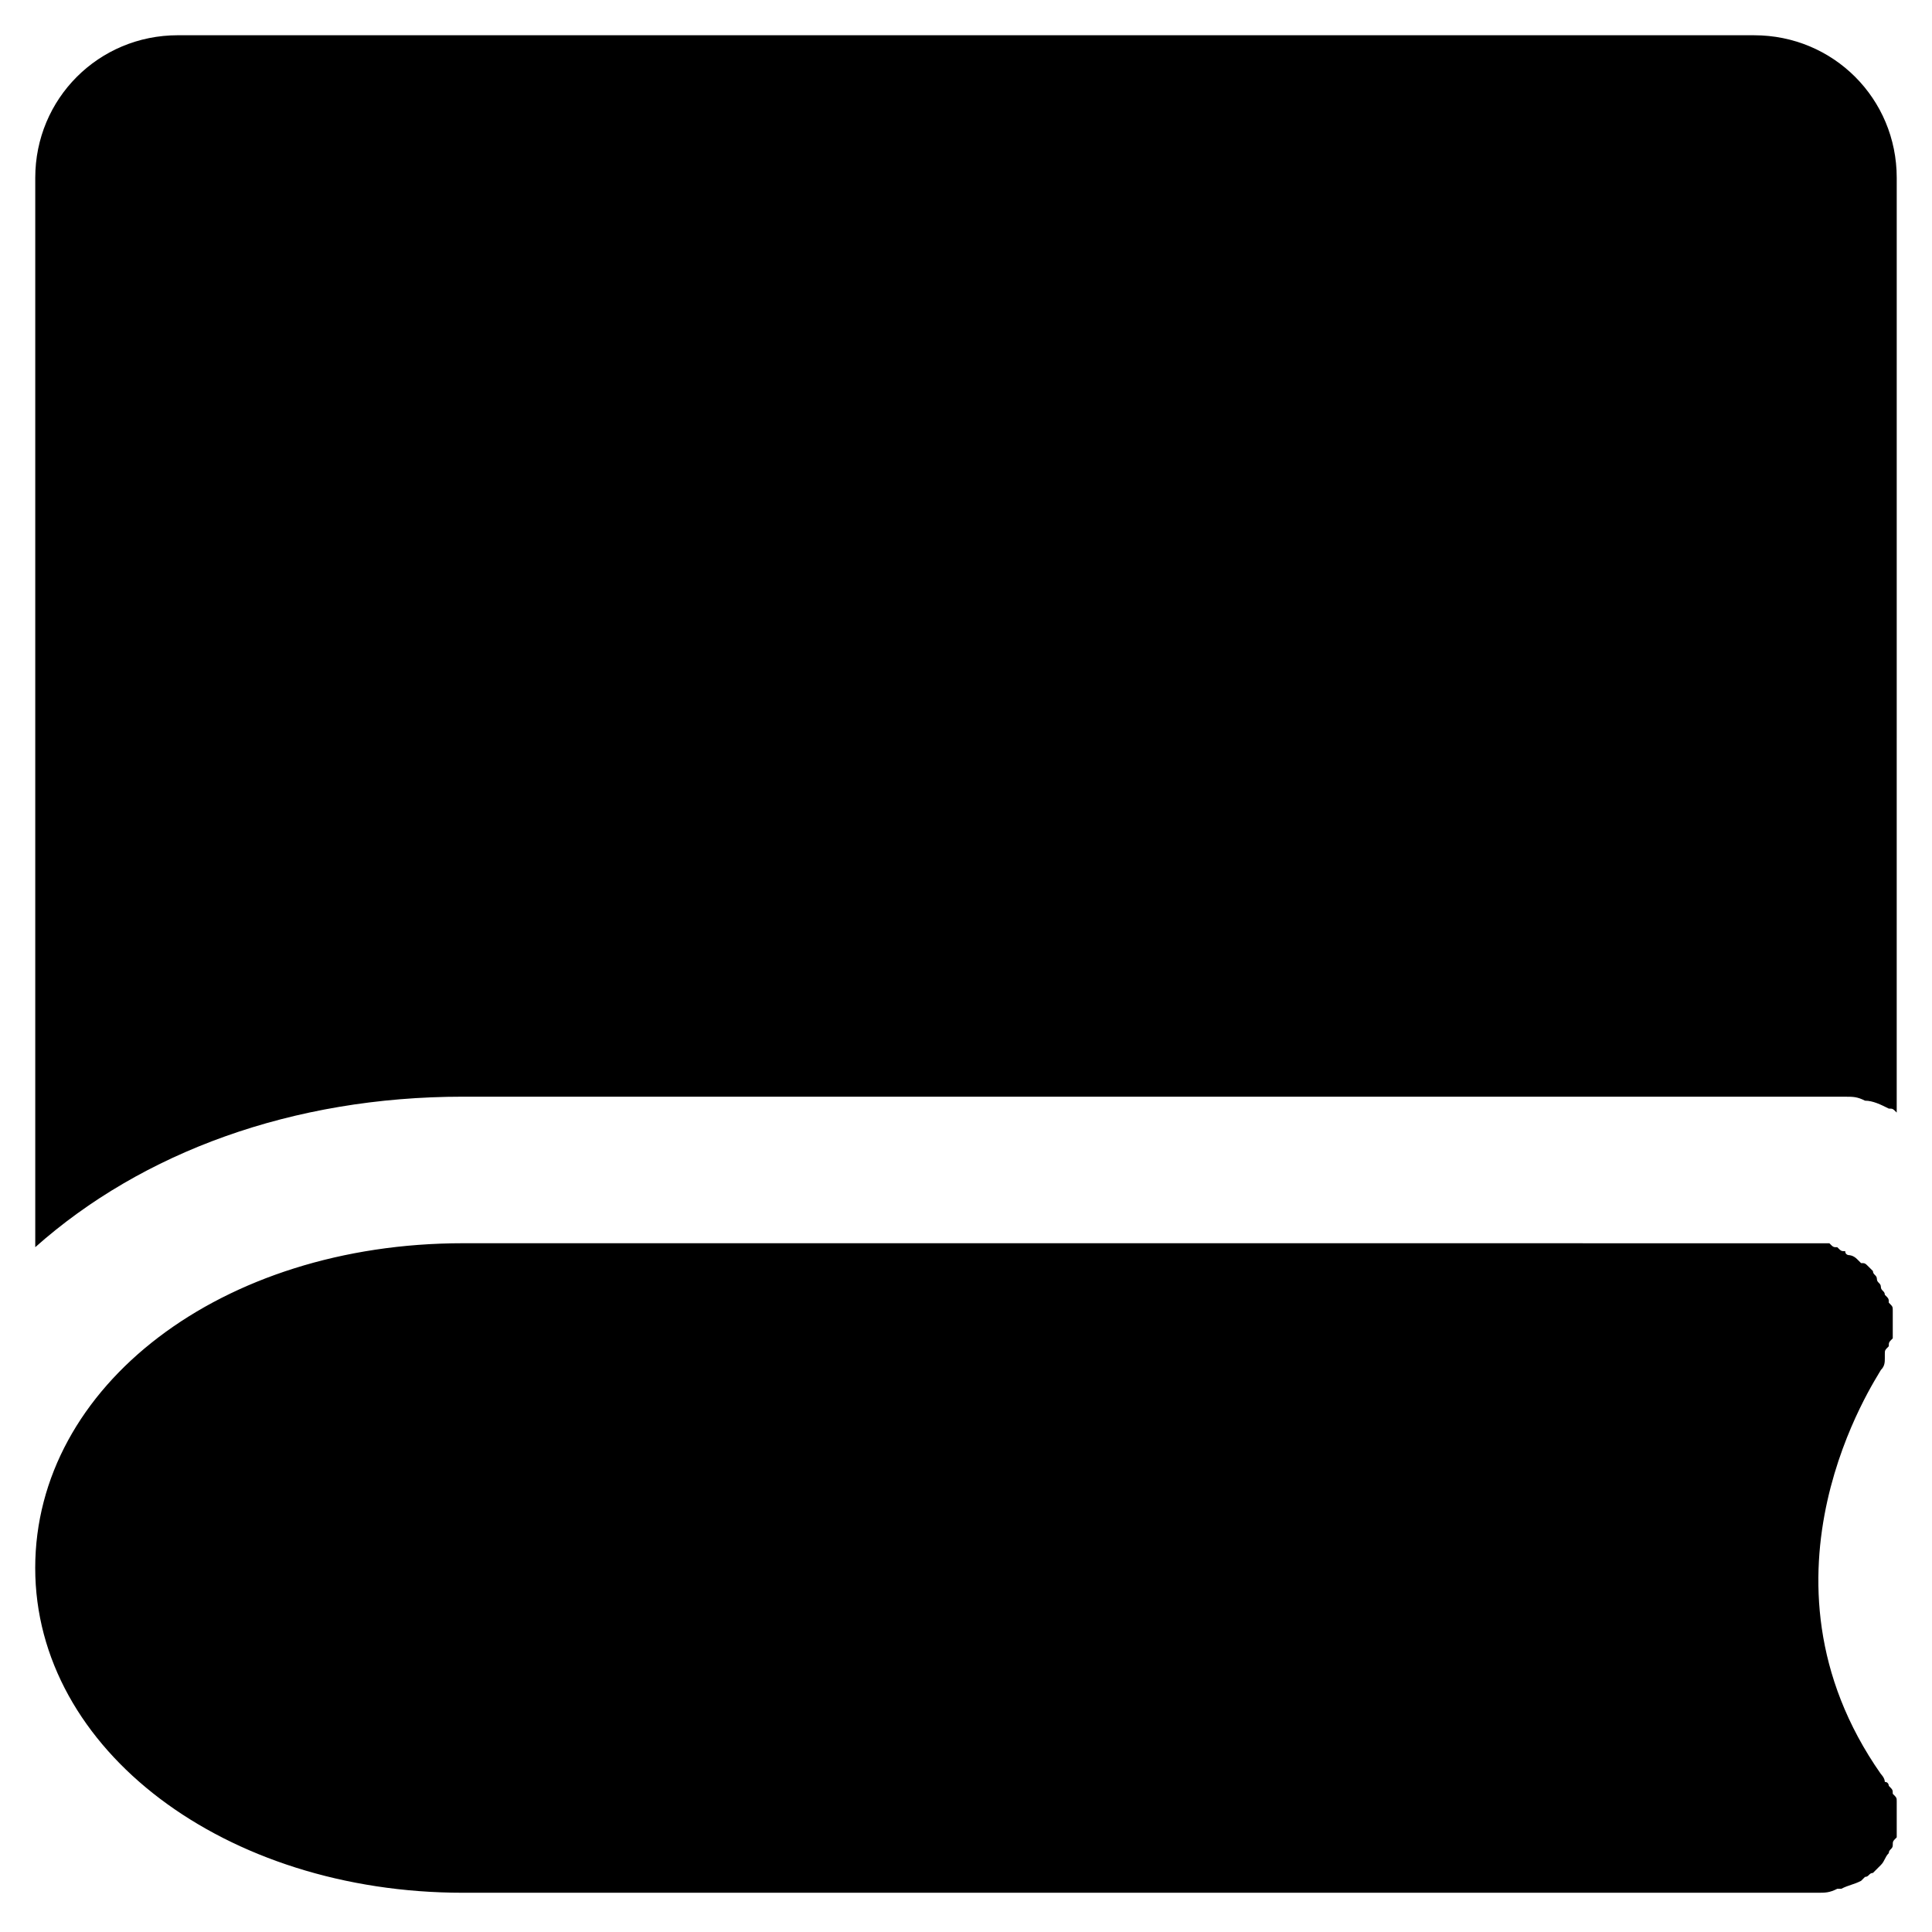<?xml version="1.0" encoding="UTF-8"?>
<!-- Uploaded to: ICON Repo, www.iconrepo.com, Generator: ICON Repo Mixer Tools -->
<svg fill="#000000" width="800px" height="800px" version="1.1" viewBox="144 144 512 512" xmlns="http://www.w3.org/2000/svg">
 <g>
  <path d="m644.55 635.11c0-1.051 1.051-1.051 1.051-2.098 0-1.051 0-1.051 1.051-2.098v-2.098-2.098-1.051-3.148-1.051c0-1.051 0-1.051-1.051-2.098 0-1.051 0-1.051-1.051-2.098 0 0 0-1.051-1.051-1.051 0-1.051-1.051-2.098-1.051-2.098-36.734-52.48-1.051-104.96 0-107.06 1.051-1.051 1.051-2.098 1.051-3.148v-1.051c0-1.051 0-1.051 1.051-2.098 0-1.051 0-1.051 1.051-2.098v-1.051-3.148-1.051-2.098c0-1.051 0-1.051-1.051-2.098 0-1.051 0-1.051-1.051-2.098 0-1.051-1.051-1.051-1.051-2.098 0-1.051-1.051-1.051-1.051-2.098 0-1.051-1.051-1.051-1.051-2.098l-1.051-1.051c-1.051-1.051-1.051-1.051-2.098-1.051l-1.051-1.051c-1.051-1.051-2.098-1.051-2.098-1.051s-1.051 0-1.051-1.051c-1.051 0-1.051 0-2.098-1.051-1.051 0-1.051 0-2.098-1.051h-1.051-2.098l-358.96-0.008c-64.027 0-113.36 37.785-113.36 86.066s50.383 86.066 113.36 86.066h358.96c2.098 0 3.148 0 5.246-1.051h1.051c2.098-1.051 3.148-1.051 5.246-2.098l1.051-1.051c1.051 0 1.051-1.051 2.098-1.051l2.102-2.102c1.051-1.047 1.051-2.094 2.098-3.144z"/>
  <path d="m266.7 434.64h363.16 3.148c2.098 0 3.148 0 5.246 1.051 2.098 0 4.199 1.051 6.297 2.098 1.051 0 1.051 0 2.098 1.051l0.004-247.71c0-20.992-16.793-37.785-37.785-37.785l-417.74-0.004c-20.992 0-37.785 16.793-37.785 37.785v283.39c28.336-25.191 68.223-39.883 113.36-39.883z"/>
 </g>
</svg>